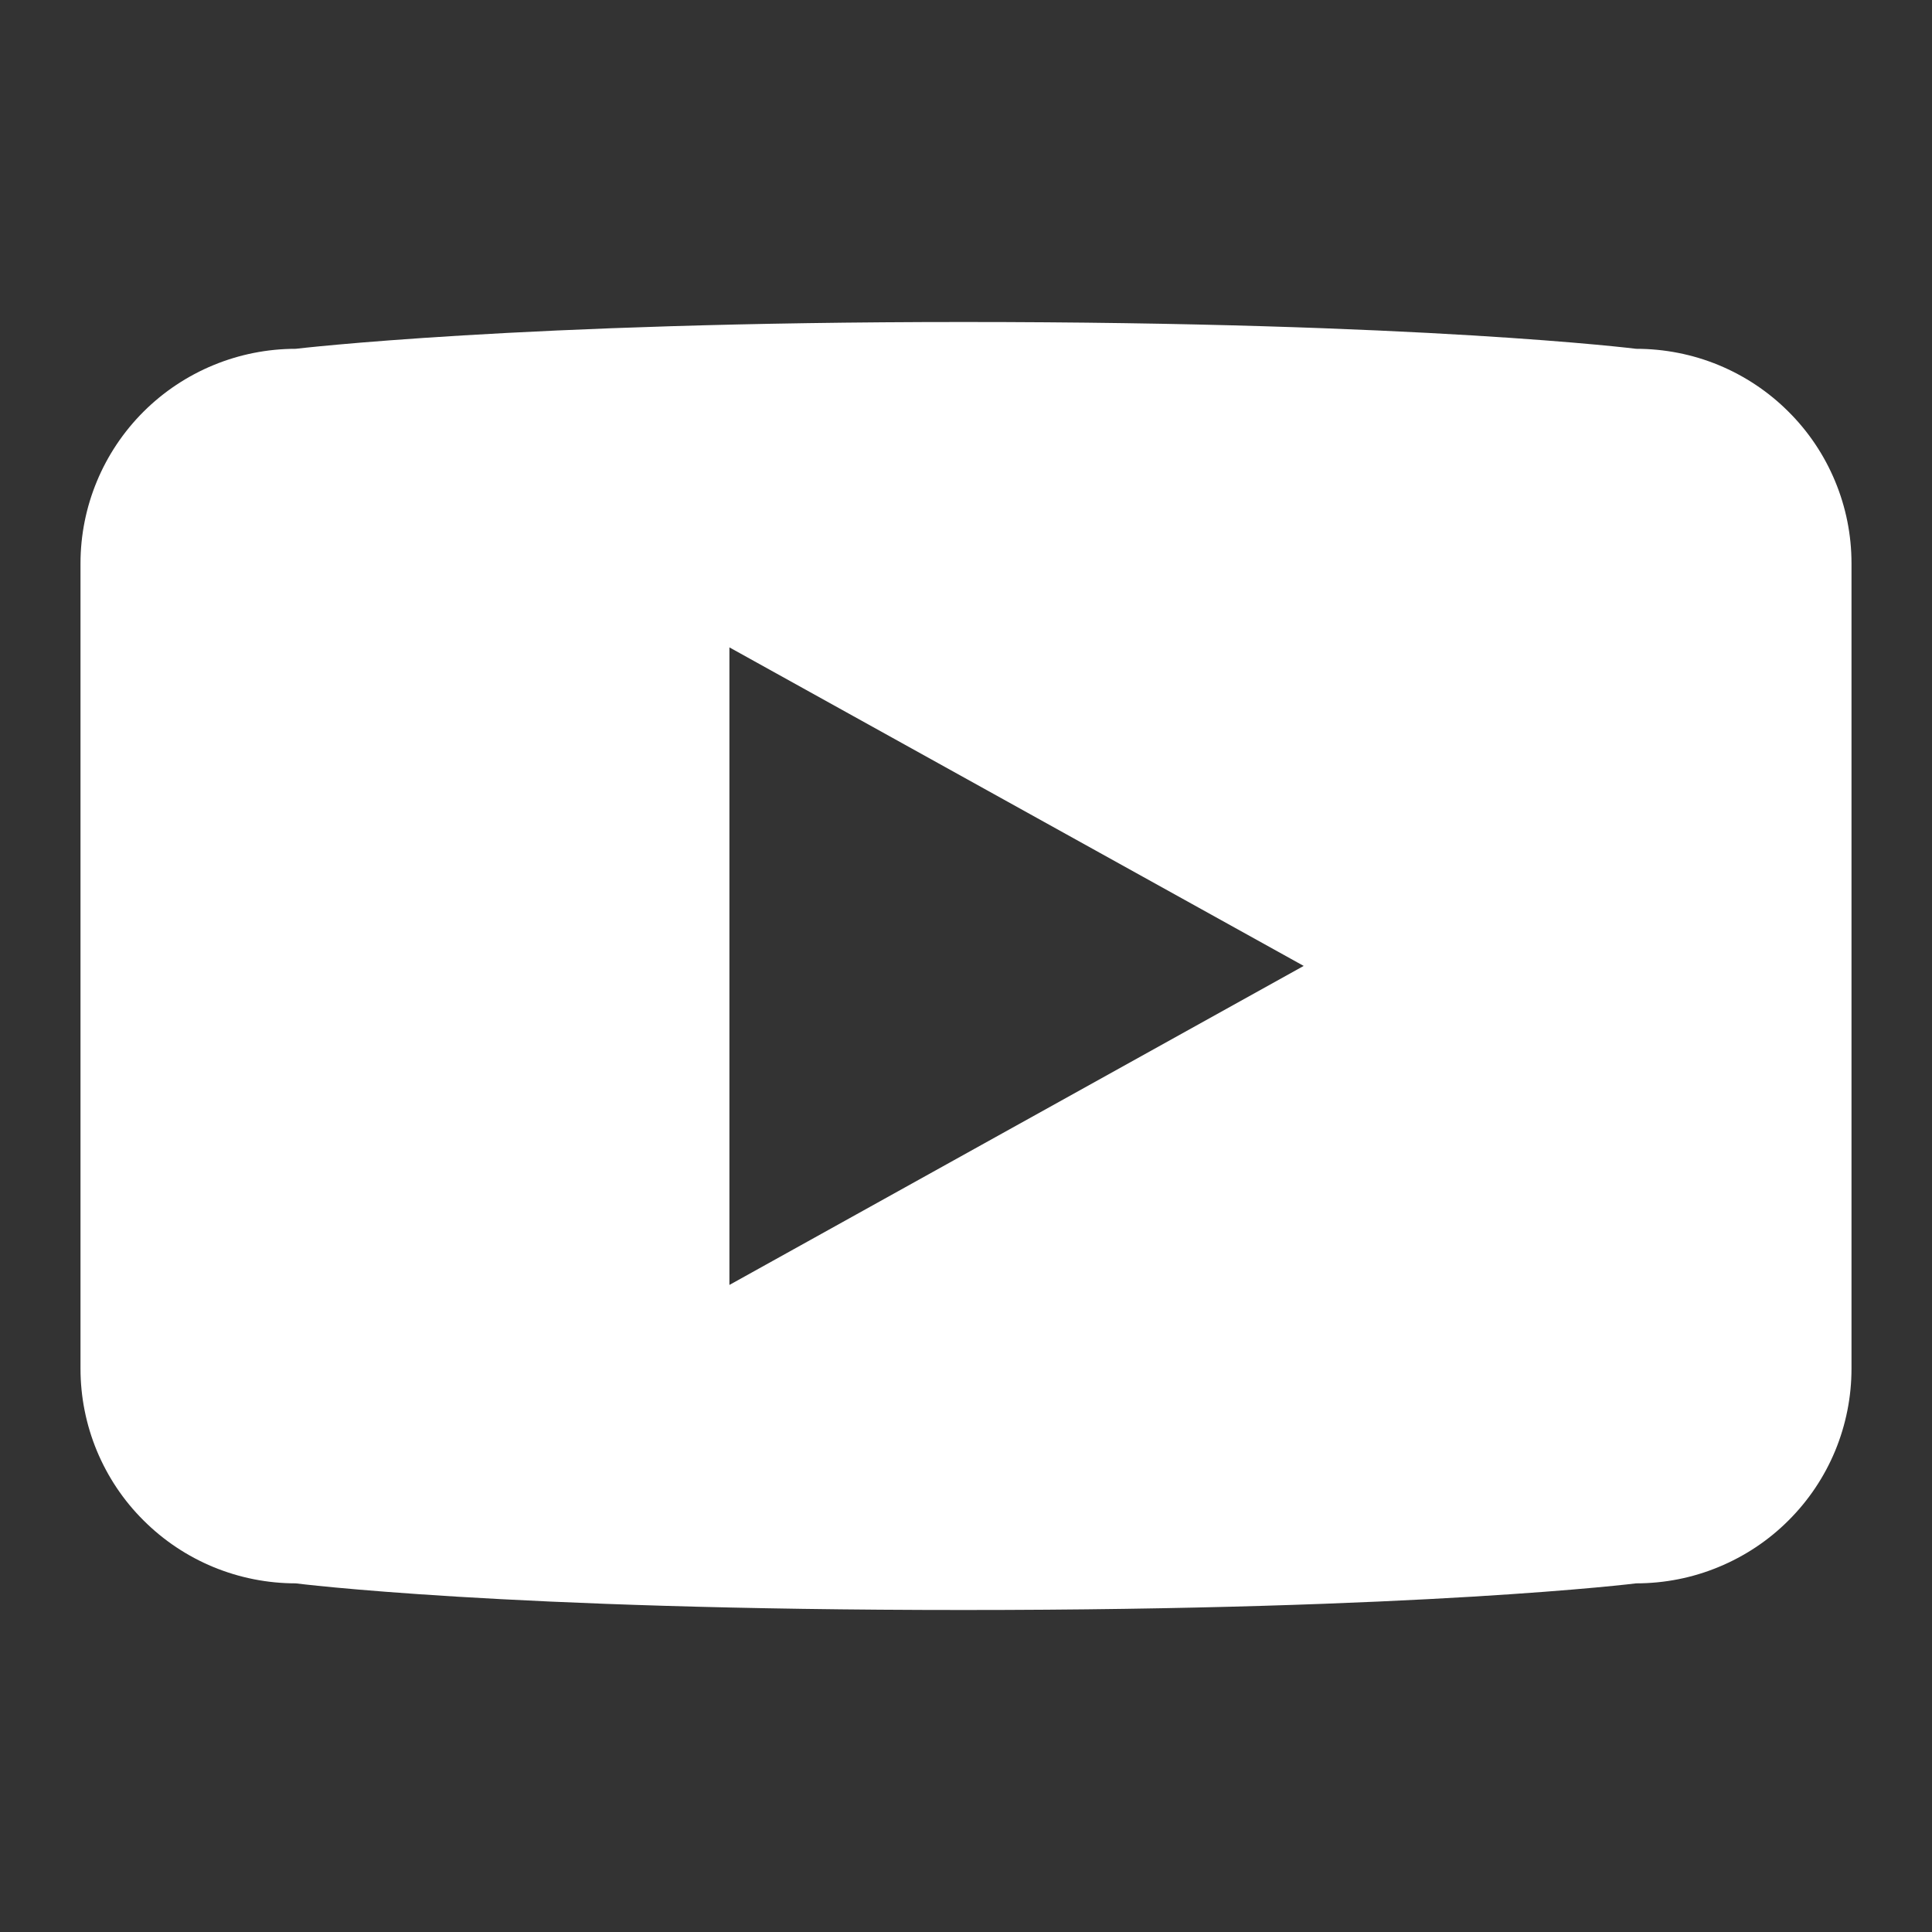 <svg width="24" height="24" viewBox="0 0 24 24" fill="none" xmlns="http://www.w3.org/2000/svg">
<rect x="0" y="0" width="24" height="24" fill="#333333" stroke="none"/>
<path d="M20.325 4.333C20.325 4.333 17.67 4 11.968 4C6.451 4 3.674 4.333 3.674 4.333C2.965 4.333 2.285 4.614 1.783 5.114C1.282 5.614 1 6.292 1 6.999V17.002C1 17.352 1.069 17.698 1.203 18.022C1.338 18.346 1.534 18.64 1.783 18.887C2.031 19.135 2.326 19.332 2.65 19.466C2.975 19.6 3.323 19.669 3.674 19.669C3.674 19.669 6.256 20 11.968 20C17.677 20 20.325 19.669 20.325 19.669C20.676 19.669 21.024 19.601 21.349 19.466C21.674 19.332 21.969 19.136 22.217 18.888C22.466 18.64 22.663 18.346 22.797 18.023C22.931 17.699 23 17.352 23 17.002V6.997C23 6.647 22.931 6.301 22.796 5.977C22.662 5.654 22.465 5.36 22.216 5.113C21.968 4.865 21.673 4.669 21.349 4.535C21.024 4.401 20.676 4.333 20.325 4.333ZM9.061 15.962V8.042L16.195 11.999L9.061 15.962Z" fill="white"/>
</svg>
